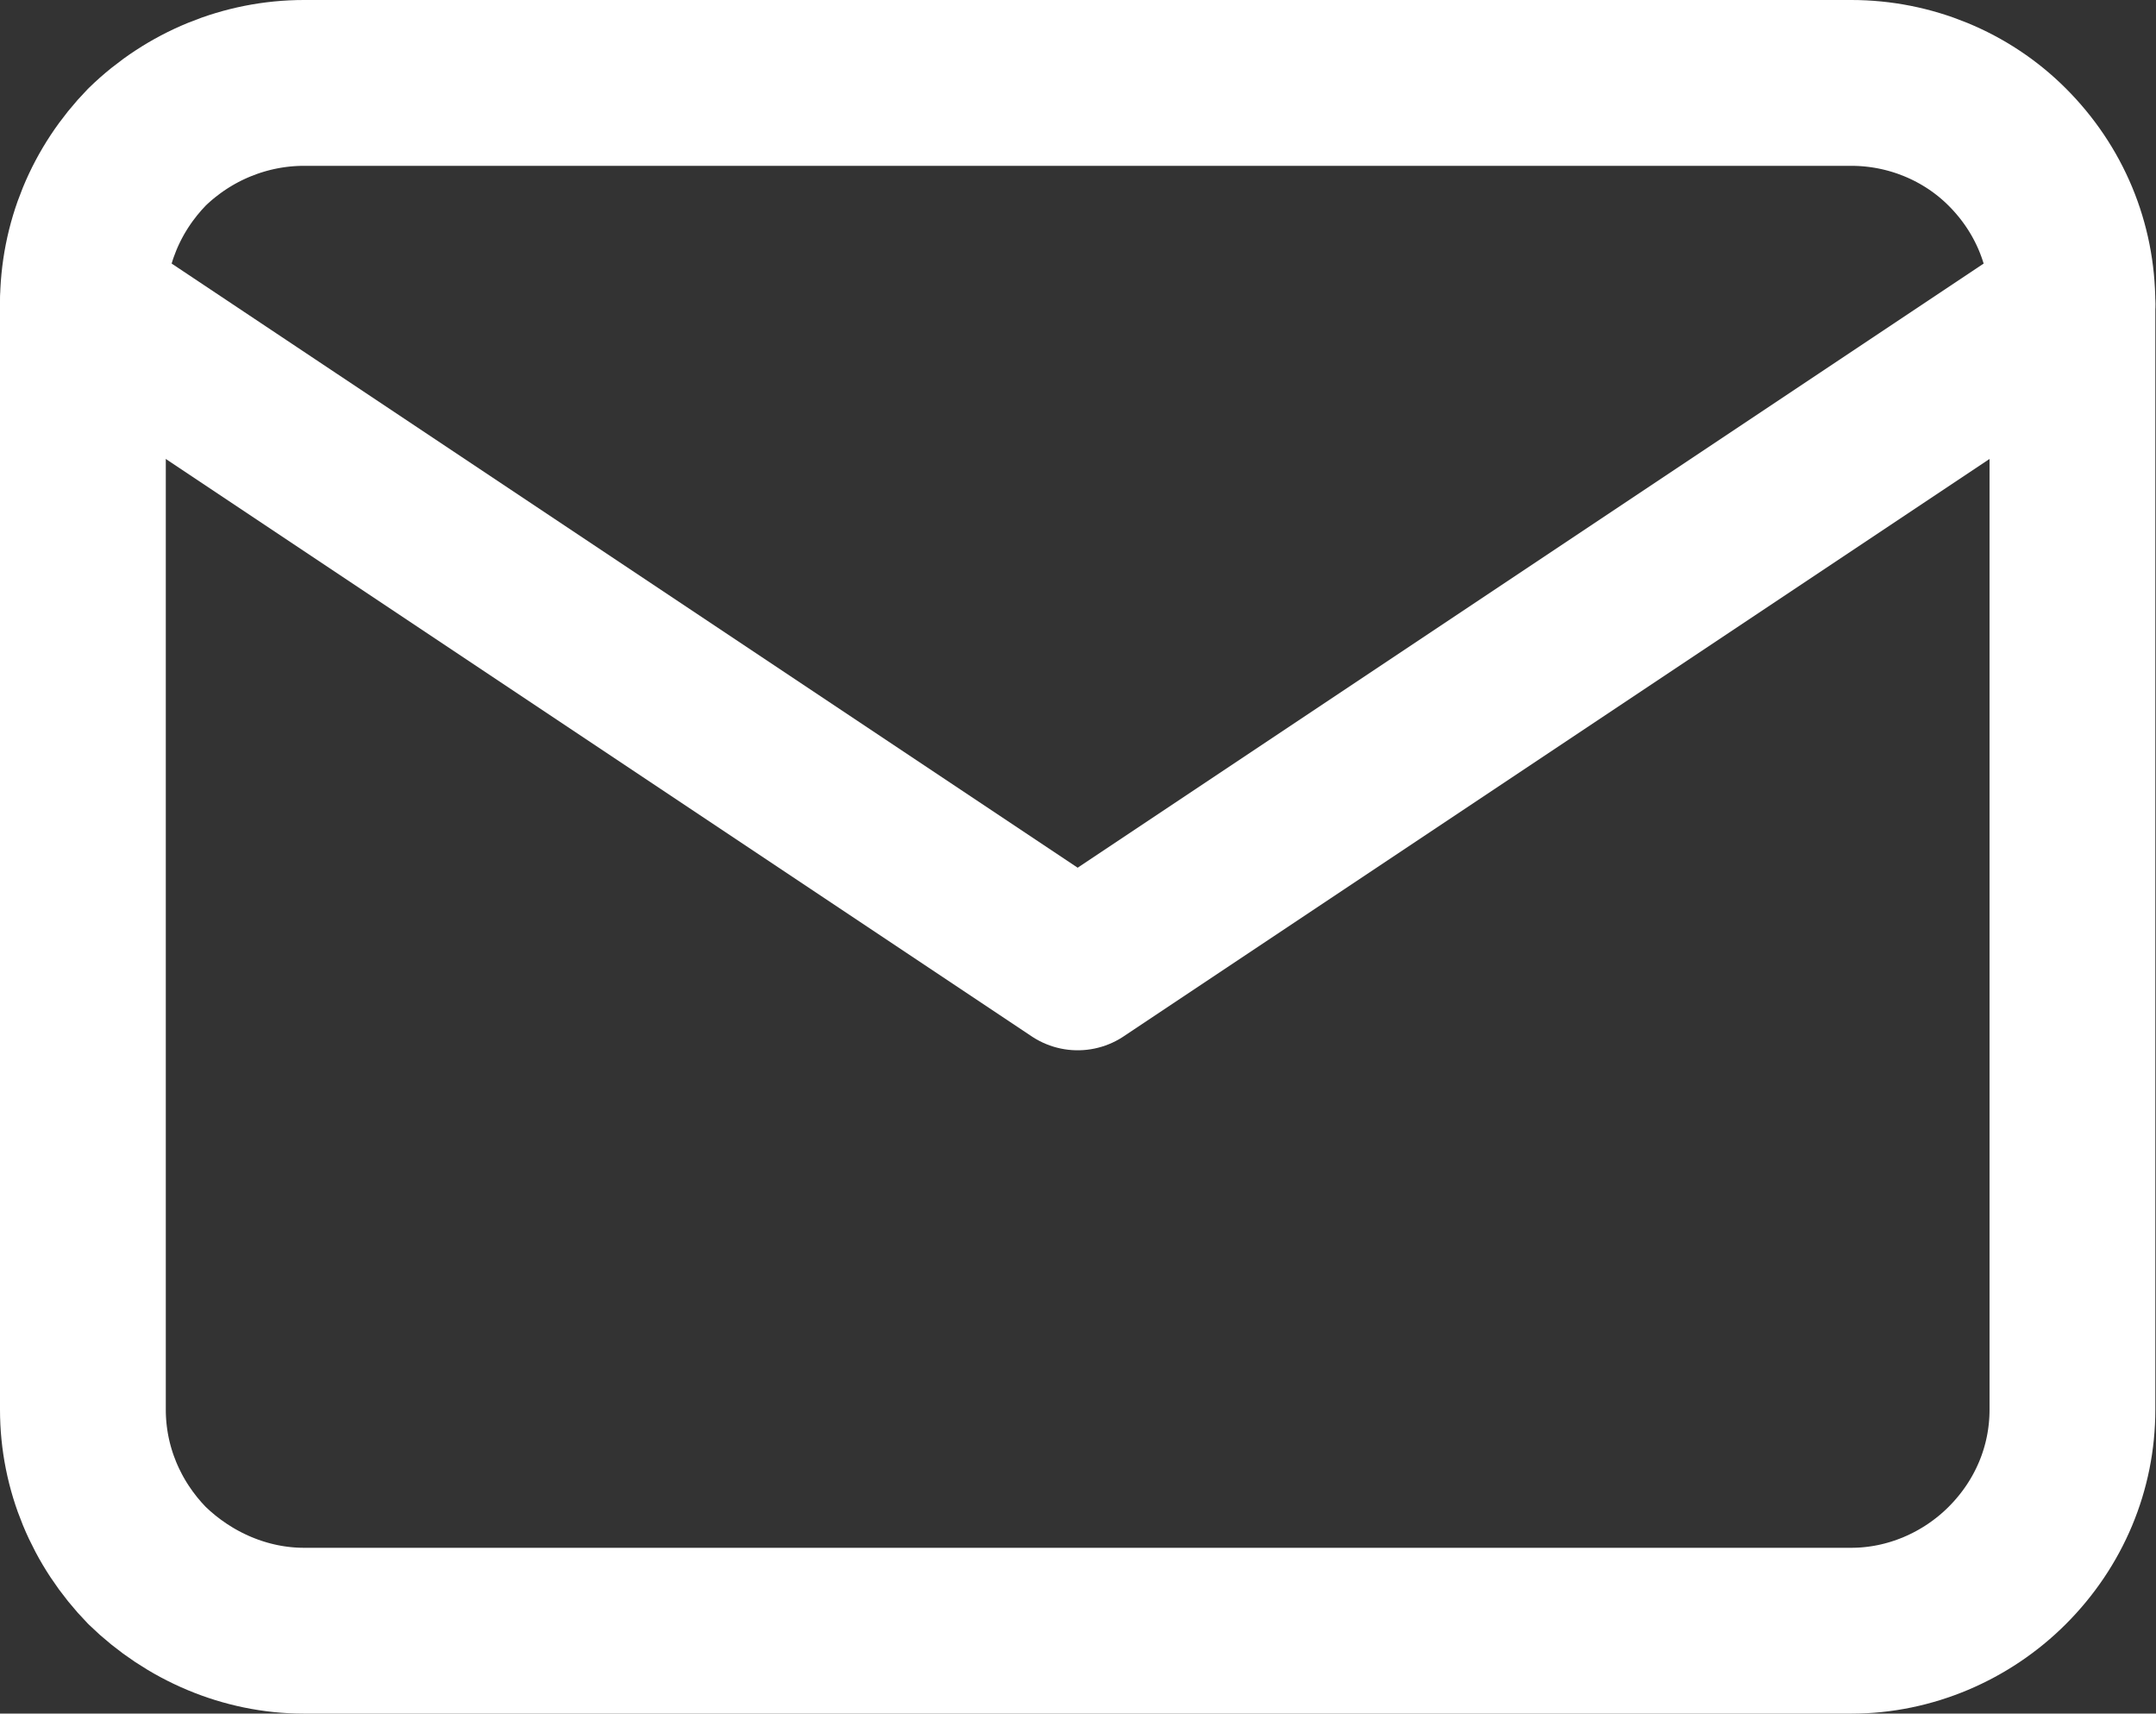 <svg width="19.506" height="15.5" viewBox="0 0 19.506 15.5" fill="none" xmlns="http://www.w3.org/2000/svg" xmlns:xlink="http://www.w3.org/1999/xlink">
	<rect x="0" y="0" width="19.506" height="15.5" fill="#333333" stroke="none"/>
	<desc>
			Created with Pixso.
	</desc>
	<defs/>
	<path id="Vector" d="M1.33 1.33C1.71 0.96 2.22 0.75 2.75 0.75L16.75 0.75C17.28 0.75 17.79 0.96 18.16 1.33C18.54 1.71 18.75 2.21 18.75 2.75L18.75 12.75C18.75 13.28 18.54 13.78 18.16 14.16C17.79 14.53 17.28 14.75 16.75 14.75L2.75 14.75C2.22 14.75 1.71 14.53 1.33 14.16C0.96 13.78 0.75 13.28 0.75 12.75L0.75 2.75C0.75 2.21 0.96 1.71 1.33 1.33Z" stroke="#FFFFFF" stroke-opacity="1" stroke-width="1.5" stroke-linejoin="round"/>
	<path id="Vector" d="M0.75 2.75L9.75 8.75L18.75 2.75" stroke="#FFFFFF" stroke-opacity="1" stroke-width="1.5" stroke-linejoin="round" stroke-linecap="round"/>
</svg>
